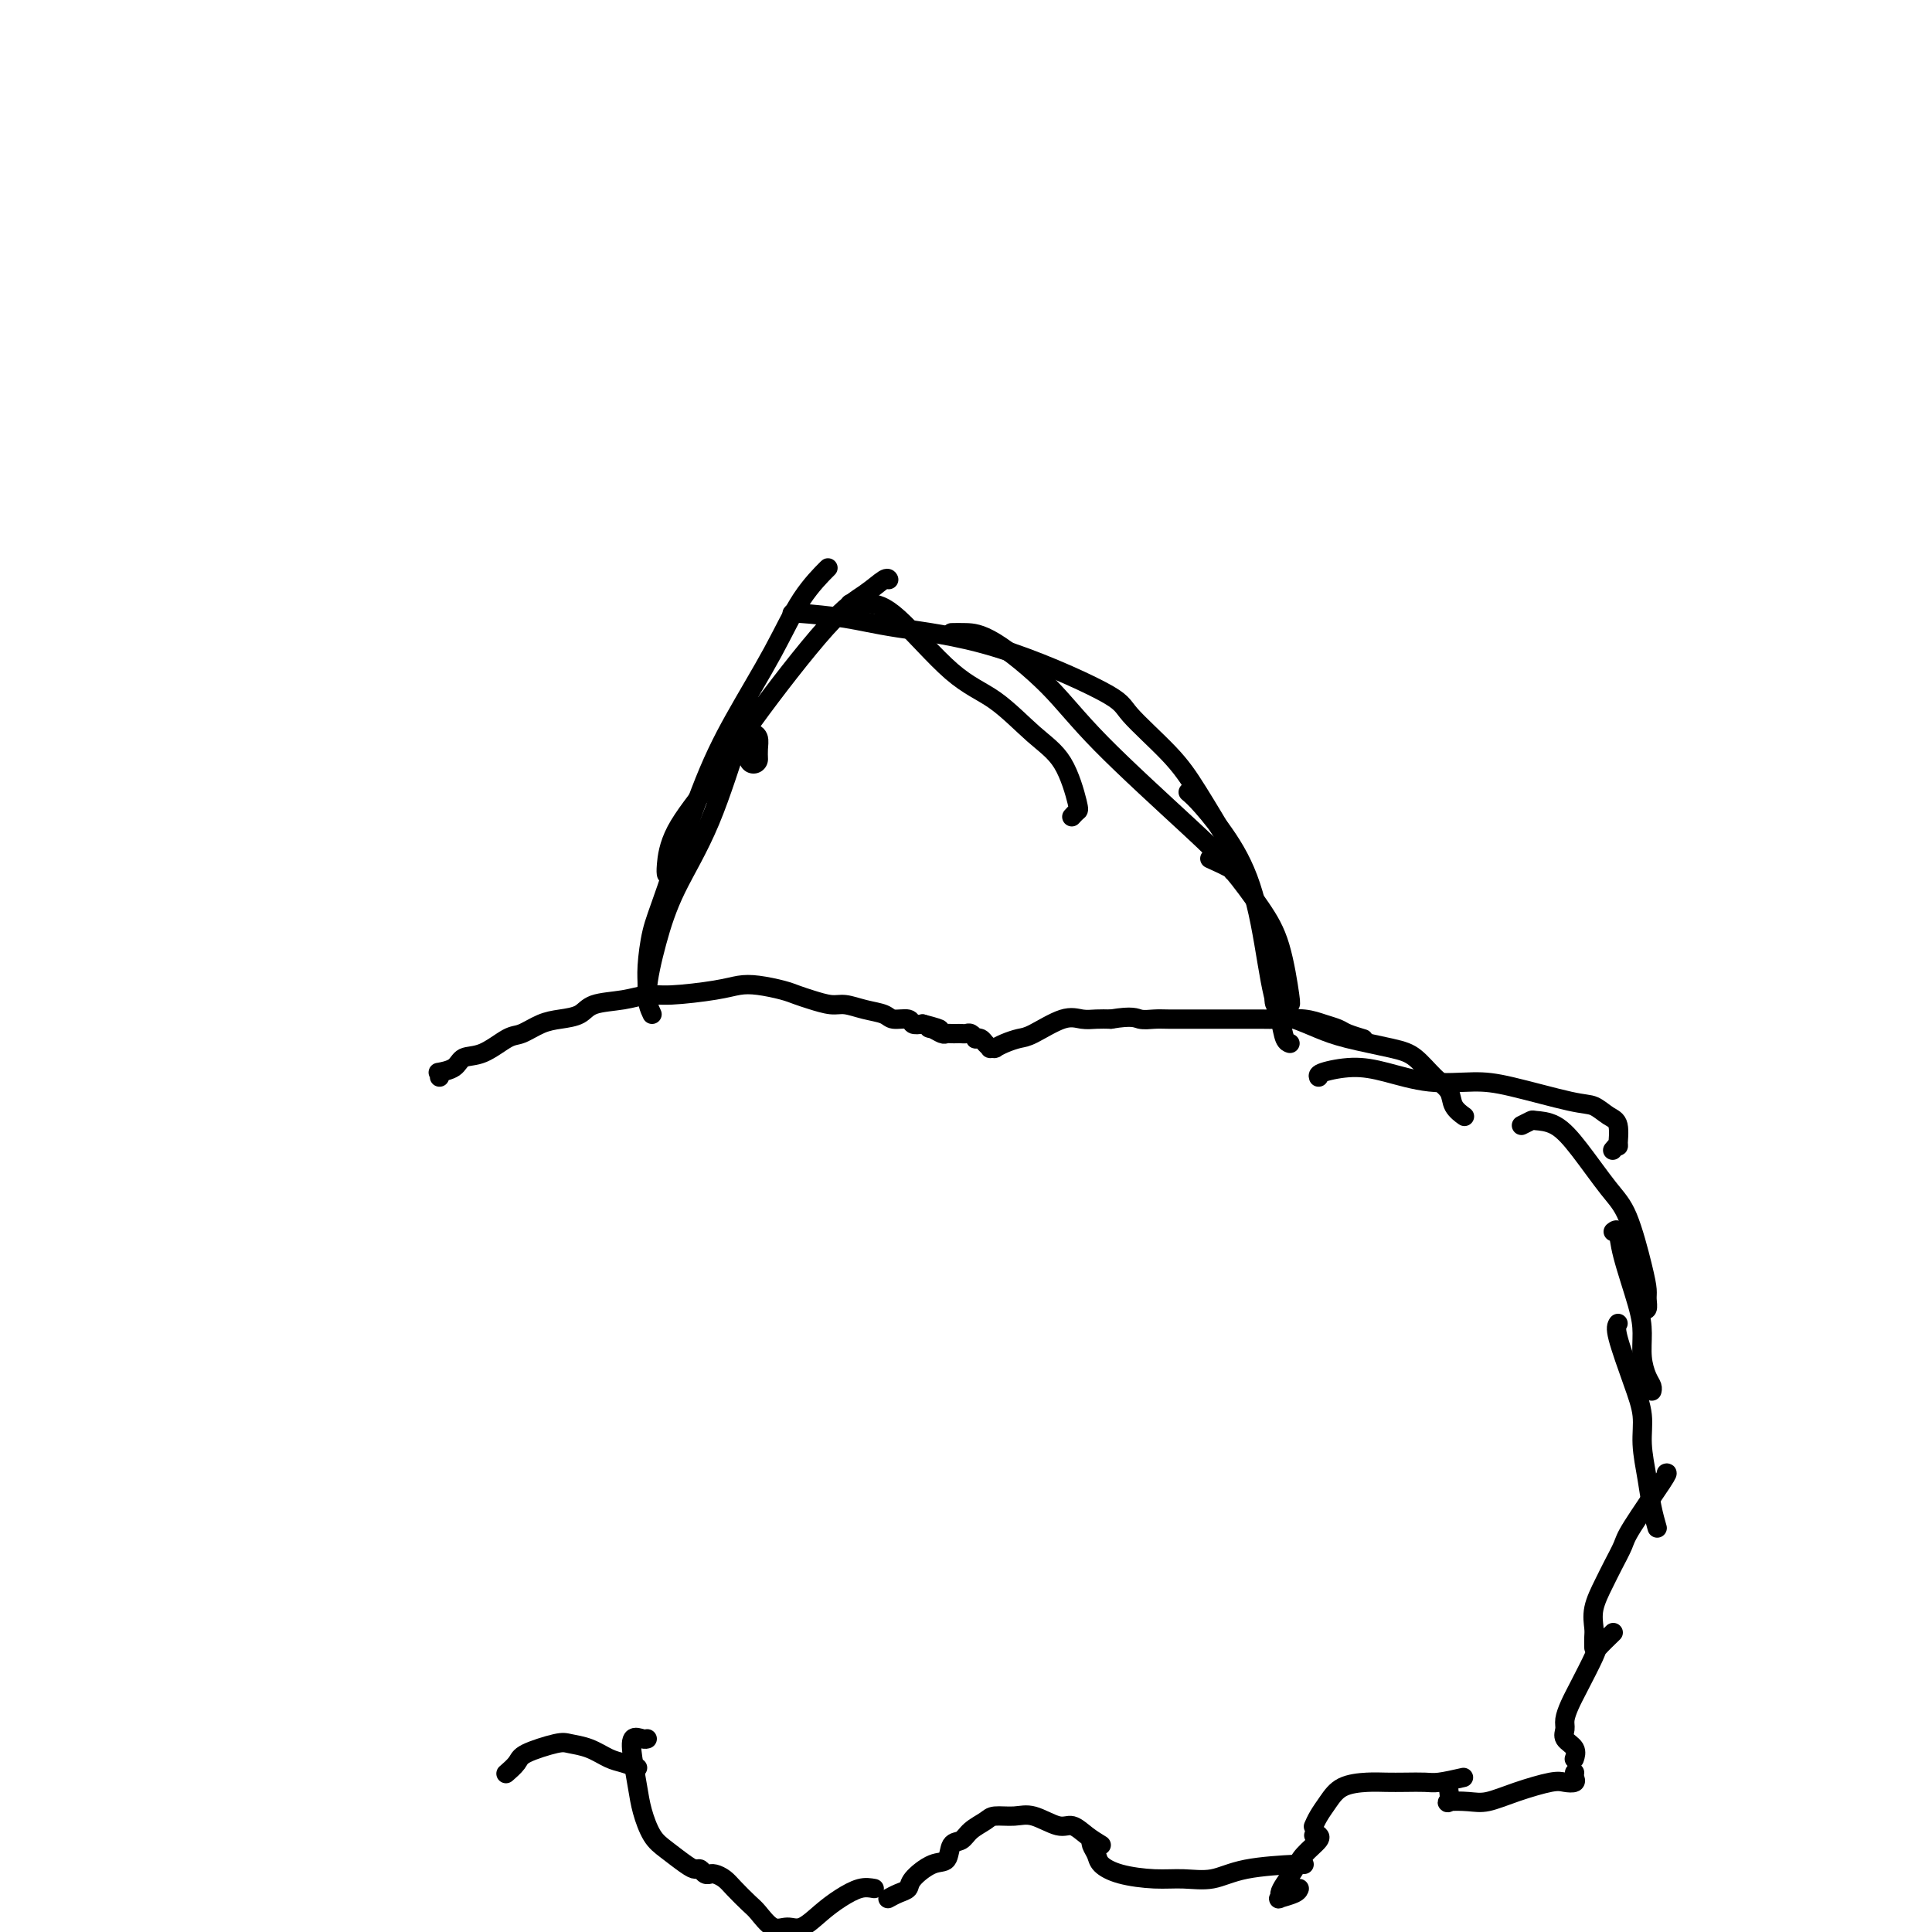 <svg viewBox='0 0 400 400' version='1.1' xmlns='http://www.w3.org/2000/svg' xmlns:xlink='http://www.w3.org/1999/xlink'><g fill='none' stroke='#000000' stroke-width='6' stroke-linecap='round' stroke-linejoin='round'><path d='M155,156c-0.936,-0.729 -1.873,-1.458 -2,-2c-0.127,-0.542 0.554,-0.898 1,-1c0.446,-0.102 0.655,0.050 1,0c0.345,-0.050 0.824,-0.302 1,0c0.176,0.302 0.047,1.158 0,2c-0.047,0.842 -0.014,1.669 0,2c0.014,0.331 0.007,0.165 0,0'/></g>
<g fill='none' stroke='#000000' stroke-width='4' stroke-linecap='round' stroke-linejoin='round'><path d='M135,210c-0.573,-1.235 -1.146,-2.471 -1,-5c0.146,-2.529 1.009,-6.353 2,-10c0.991,-3.647 2.108,-7.118 4,-11c1.892,-3.882 4.560,-8.176 7,-14c2.440,-5.824 4.654,-13.180 6,-17c1.346,-3.820 1.824,-4.105 2,-5c0.176,-0.895 0.050,-2.398 0,-3c-0.050,-0.602 -0.025,-0.301 0,0'/><path d='M136,206c-0.308,-0.041 -0.616,-0.082 -1,0c-0.384,0.082 -0.843,0.286 -1,0c-0.157,-0.286 -0.011,-1.061 0,-2c0.011,-0.939 -0.115,-2.043 0,-4c0.115,-1.957 0.469,-4.767 1,-7c0.531,-2.233 1.238,-3.891 3,-9c1.762,-5.109 4.578,-13.671 7,-20c2.422,-6.329 4.449,-10.424 7,-15c2.551,-4.576 5.626,-9.632 8,-14c2.374,-4.368 4.049,-8.047 6,-11c1.951,-2.953 4.179,-5.180 5,-6c0.821,-0.820 0.235,-0.234 0,0c-0.235,0.234 -0.117,0.117 0,0'/><path d='M138,181c-0.059,-0.288 -0.117,-0.576 0,-2c0.117,-1.424 0.411,-3.983 2,-7c1.589,-3.017 4.475,-6.490 7,-10c2.525,-3.510 4.691,-7.056 9,-13c4.309,-5.944 10.762,-14.286 15,-19c4.238,-4.714 6.260,-5.800 8,-7c1.740,-1.200 3.199,-2.515 4,-3c0.801,-0.485 0.943,-0.138 1,0c0.057,0.138 0.028,0.069 0,0'/><path d='M176,125c1.286,-0.042 2.572,-0.084 4,0c1.428,0.084 2.997,0.293 6,3c3.003,2.707 7.439,7.913 11,11c3.561,3.087 6.248,4.056 9,6c2.752,1.944 5.571,4.864 8,7c2.429,2.136 4.469,3.487 6,6c1.531,2.513 2.555,6.189 3,8c0.445,1.811 0.312,1.757 0,2c-0.312,0.243 -0.803,0.784 -1,1c-0.197,0.216 -0.098,0.108 0,0'/><path d='M164,127c0.043,-0.067 0.085,-0.135 2,0c1.915,0.135 5.701,0.472 9,1c3.299,0.528 6.111,1.248 11,2c4.889,0.752 11.855,1.535 20,4c8.145,2.465 17.468,6.611 22,9c4.532,2.389 4.272,3.019 6,5c1.728,1.981 5.443,5.312 8,8c2.557,2.688 3.957,4.733 6,8c2.043,3.267 4.729,7.758 6,10c1.271,2.242 1.128,2.236 1,3c-0.128,0.764 -0.240,2.298 0,3c0.240,0.702 0.834,0.574 0,0c-0.834,-0.574 -3.095,-1.592 -4,-2c-0.905,-0.408 -0.452,-0.204 0,0'/><path d='M197,131c0.868,-0.018 1.735,-0.036 3,0c1.265,0.036 2.927,0.127 6,2c3.073,1.873 7.557,5.528 11,9c3.443,3.472 5.846,6.761 11,12c5.154,5.239 13.059,12.427 18,17c4.941,4.573 6.918,6.531 9,9c2.082,2.469 4.269,5.451 6,8c1.731,2.549 3.006,4.667 4,8c0.994,3.333 1.706,7.880 2,10c0.294,2.120 0.170,1.811 0,2c-0.170,0.189 -0.386,0.875 -1,1c-0.614,0.125 -1.627,-0.313 -2,-1c-0.373,-0.687 -0.107,-1.625 0,-2c0.107,-0.375 0.053,-0.188 0,0'/><path d='M246,164c0.720,0.611 1.439,1.223 3,3c1.561,1.777 3.962,4.721 6,8c2.038,3.279 3.713,6.893 5,12c1.287,5.107 2.187,11.708 3,16c0.813,4.292 1.538,6.274 2,8c0.462,1.726 0.660,3.195 1,4c0.340,0.805 0.822,0.948 1,1c0.178,0.052 0.051,0.015 0,0c-0.051,-0.015 -0.025,-0.007 0,0'/><path d='M91,223c0.006,-0.424 0.012,-0.847 0,-1c-0.012,-0.153 -0.041,-0.034 0,0c0.041,0.034 0.151,-0.016 0,0c-0.151,0.016 -0.563,0.099 0,0c0.563,-0.099 2.103,-0.378 3,-1c0.897,-0.622 1.152,-1.585 2,-2c0.848,-0.415 2.287,-0.283 4,-1c1.713,-0.717 3.698,-2.285 5,-3c1.302,-0.715 1.921,-0.577 3,-1c1.079,-0.423 2.619,-1.409 4,-2c1.381,-0.591 2.603,-0.789 4,-1c1.397,-0.211 2.970,-0.434 4,-1c1.030,-0.566 1.517,-1.475 3,-2c1.483,-0.525 3.961,-0.666 6,-1c2.039,-0.334 3.639,-0.861 5,-1c1.361,-0.139 2.482,0.109 5,0c2.518,-0.109 6.431,-0.576 9,-1c2.569,-0.424 3.792,-0.804 5,-1c1.208,-0.196 2.399,-0.206 4,0c1.601,0.206 3.610,0.629 5,1c1.390,0.371 2.159,0.691 3,1c0.841,0.309 1.752,0.607 3,1c1.248,0.393 2.833,0.880 4,1c1.167,0.120 1.917,-0.126 3,0c1.083,0.126 2.499,0.626 4,1c1.501,0.374 3.087,0.622 4,1c0.913,0.378 1.152,0.885 2,1c0.848,0.115 2.305,-0.161 3,0c0.695,0.161 0.627,0.760 1,1c0.373,0.240 1.186,0.120 2,0'/><path d='M191,212c5.742,1.480 3.097,1.181 2,1c-1.097,-0.181 -0.645,-0.245 0,0c0.645,0.245 1.482,0.798 2,1c0.518,0.202 0.716,0.055 1,0c0.284,-0.055 0.653,-0.016 1,0c0.347,0.016 0.671,0.008 1,0c0.329,-0.008 0.662,-0.016 1,0c0.338,0.016 0.682,0.056 1,0c0.318,-0.056 0.610,-0.208 1,0c0.390,0.208 0.879,0.778 1,1c0.121,0.222 -0.126,0.098 0,0c0.126,-0.098 0.626,-0.170 1,0c0.374,0.170 0.622,0.581 1,1c0.378,0.419 0.886,0.844 1,1c0.114,0.156 -0.166,0.042 0,0c0.166,-0.042 0.776,-0.011 1,0c0.224,0.011 0.060,0.003 0,0c-0.060,-0.003 -0.016,-0.001 0,0c0.016,0.001 0.005,-0.000 0,0c-0.005,0.000 -0.003,0.001 0,0c0.003,-0.001 0.006,-0.003 0,0c-0.006,0.003 -0.020,0.011 0,0c0.020,-0.011 0.074,-0.042 0,0c-0.074,0.042 -0.278,0.158 0,0c0.278,-0.158 1.036,-0.588 2,-1c0.964,-0.412 2.134,-0.804 3,-1c0.866,-0.196 1.428,-0.196 3,-1c1.572,-0.804 4.153,-2.411 6,-3c1.847,-0.589 2.959,-0.158 4,0c1.041,0.158 2.012,0.045 3,0c0.988,-0.045 1.994,-0.023 3,0'/><path d='M230,211c4.613,-0.774 5.145,-0.207 6,0c0.855,0.207 2.035,0.056 3,0c0.965,-0.056 1.717,-0.015 3,0c1.283,0.015 3.098,0.004 4,0c0.902,-0.004 0.890,-0.001 2,0c1.110,0.001 3.343,-0.001 5,0c1.657,0.001 2.740,0.003 4,0c1.260,-0.003 2.698,-0.012 4,0c1.302,0.012 2.469,0.044 4,0c1.531,-0.044 3.427,-0.166 5,0c1.573,0.166 2.824,0.619 4,1c1.176,0.381 2.277,0.691 3,1c0.723,0.309 1.069,0.619 2,1c0.931,0.381 2.445,0.834 3,1c0.555,0.166 0.149,0.044 0,0c-0.149,-0.044 -0.040,-0.012 0,0c0.040,0.012 0.011,0.003 0,0c-0.011,-0.003 -0.003,-0.001 0,0c0.003,0.001 0.001,0.000 0,0c-0.001,-0.000 -0.000,-0.000 0,0'/><path d='M264,210c1.242,0.243 2.485,0.486 4,1c1.515,0.514 3.304,1.299 5,2c1.696,0.701 3.299,1.317 6,2c2.701,0.683 6.501,1.432 9,2c2.499,0.568 3.696,0.955 5,2c1.304,1.045 2.713,2.749 4,4c1.287,1.251 2.450,2.048 3,3c0.550,0.952 0.487,2.059 1,3c0.513,0.941 1.601,1.716 2,2c0.399,0.284 0.107,0.076 0,0c-0.107,-0.076 -0.031,-0.022 0,0c0.031,0.022 0.015,0.011 0,0'/><path d='M273,223c-0.101,-0.295 -0.202,-0.591 1,-1c1.202,-0.409 3.707,-0.932 6,-1c2.293,-0.068 4.375,0.318 7,1c2.625,0.682 5.794,1.659 9,2c3.206,0.341 6.448,0.045 9,0c2.552,-0.045 4.415,0.159 8,1c3.585,0.841 8.894,2.318 12,3c3.106,0.682 4.010,0.570 5,1c0.990,0.430 2.065,1.401 3,2c0.935,0.599 1.728,0.826 2,2c0.272,1.174 0.021,3.294 0,4c-0.021,0.706 0.187,-0.002 0,0c-0.187,0.002 -0.768,0.715 -1,1c-0.232,0.285 -0.116,0.143 0,0'/><path d='M315,233c0.824,-0.418 1.648,-0.835 2,-1c0.352,-0.165 0.232,-0.076 1,0c0.768,0.076 2.422,0.141 4,1c1.578,0.859 3.078,2.513 5,5c1.922,2.487 4.266,5.807 6,8c1.734,2.193 2.858,3.261 4,6c1.142,2.739 2.302,7.151 3,10c0.698,2.849 0.933,4.136 1,5c0.067,0.864 -0.034,1.304 0,2c0.034,0.696 0.201,1.649 0,2c-0.201,0.351 -0.772,0.100 -1,0c-0.228,-0.100 -0.114,-0.050 0,0'/><path d='M334,255c0.392,-0.303 0.784,-0.606 1,0c0.216,0.606 0.257,2.119 1,5c0.743,2.881 2.189,7.128 3,10c0.811,2.872 0.988,4.367 1,6c0.012,1.633 -0.140,3.404 0,5c0.140,1.596 0.574,3.015 1,4c0.426,0.985 0.846,1.534 1,2c0.154,0.466 0.044,0.847 0,1c-0.044,0.153 -0.022,0.076 0,0'/><path d='M335,274c-0.277,0.425 -0.555,0.849 0,3c0.555,2.151 1.941,6.027 3,9c1.059,2.973 1.790,5.042 2,7c0.210,1.958 -0.101,3.804 0,6c0.101,2.196 0.615,4.743 1,7c0.385,2.257 0.642,4.223 1,6c0.358,1.777 0.817,3.365 1,4c0.183,0.635 0.092,0.318 0,0'/><path d='M345,305c0.209,-0.079 0.418,-0.157 -1,2c-1.418,2.157 -4.465,6.551 -6,9c-1.535,2.449 -1.560,2.953 -2,4c-0.440,1.047 -1.295,2.636 -2,4c-0.705,1.364 -1.261,2.503 -2,4c-0.739,1.497 -1.662,3.354 -2,5c-0.338,1.646 -0.091,3.082 0,4c0.091,0.918 0.024,1.318 0,2c-0.024,0.682 -0.007,1.645 0,2c0.007,0.355 0.002,0.101 0,0c-0.002,-0.101 -0.001,-0.051 0,0'/><path d='M334,338c-1.232,1.197 -2.463,2.393 -3,3c-0.537,0.607 -0.378,0.624 -1,2c-0.622,1.376 -2.025,4.112 -3,6c-0.975,1.888 -1.522,2.928 -2,4c-0.478,1.072 -0.888,2.175 -1,3c-0.112,0.825 0.075,1.370 0,2c-0.075,0.630 -0.412,1.344 0,2c0.412,0.656 1.572,1.254 2,2c0.428,0.746 0.122,1.642 0,2c-0.122,0.358 -0.061,0.179 0,0'/><path d='M326,367c-0.049,0.313 -0.097,0.625 0,1c0.097,0.375 0.340,0.812 0,1c-0.340,0.188 -1.261,0.128 -2,0c-0.739,-0.128 -1.295,-0.322 -3,0c-1.705,0.322 -4.558,1.160 -7,2c-2.442,0.840 -4.472,1.682 -6,2c-1.528,0.318 -2.553,0.113 -4,0c-1.447,-0.113 -3.316,-0.133 -4,0c-0.684,0.133 -0.184,0.421 0,0c0.184,-0.421 0.053,-1.549 0,-2c-0.053,-0.451 -0.026,-0.226 0,0'/><path d='M303,368c-1.869,0.422 -3.737,0.845 -5,1c-1.263,0.155 -1.920,0.043 -3,0c-1.080,-0.043 -2.582,-0.017 -4,0c-1.418,0.017 -2.751,0.024 -4,0c-1.249,-0.024 -2.415,-0.080 -4,0c-1.585,0.080 -3.588,0.295 -5,1c-1.412,0.705 -2.234,1.900 -3,3c-0.766,1.100 -1.475,2.104 -2,3c-0.525,0.896 -0.864,1.685 -1,2c-0.136,0.315 -0.068,0.158 0,0'/><path d='M272,380c0.444,0.011 0.887,0.022 1,0c0.113,-0.022 -0.106,-0.077 0,0c0.106,0.077 0.536,0.286 0,1c-0.536,0.714 -2.038,1.932 -3,3c-0.962,1.068 -1.385,1.986 -2,3c-0.615,1.014 -1.422,2.125 -2,3c-0.578,0.875 -0.925,1.513 -1,2c-0.075,0.487 0.124,0.824 0,1c-0.124,0.176 -0.569,0.192 0,0c0.569,-0.192 2.153,-0.590 3,-1c0.847,-0.410 0.956,-0.831 1,-1c0.044,-0.169 0.022,-0.084 0,0'/><path d='M270,386c0.114,-0.052 0.228,-0.104 -2,0c-2.228,0.104 -6.798,0.366 -10,1c-3.202,0.634 -5.037,1.642 -7,2c-1.963,0.358 -4.056,0.066 -6,0c-1.944,-0.066 -3.740,0.095 -6,0c-2.260,-0.095 -4.984,-0.446 -7,-1c-2.016,-0.554 -3.325,-1.311 -4,-2c-0.675,-0.689 -0.717,-1.309 -1,-2c-0.283,-0.691 -0.808,-1.453 -1,-2c-0.192,-0.547 -0.052,-0.878 0,-1c0.052,-0.122 0.015,-0.035 0,0c-0.015,0.035 -0.007,0.017 0,0'/><path d='M228,382c-0.985,-0.602 -1.970,-1.205 -3,-2c-1.030,-0.795 -2.104,-1.783 -3,-2c-0.896,-0.217 -1.614,0.336 -3,0c-1.386,-0.336 -3.439,-1.563 -5,-2c-1.561,-0.437 -2.630,-0.085 -4,0c-1.370,0.085 -3.039,-0.095 -4,0c-0.961,0.095 -1.212,0.467 -2,1c-0.788,0.533 -2.114,1.226 -3,2c-0.886,0.774 -1.334,1.628 -2,2c-0.666,0.372 -1.550,0.260 -2,1c-0.450,0.740 -0.466,2.330 -1,3c-0.534,0.670 -1.587,0.418 -3,1c-1.413,0.582 -3.188,1.998 -4,3c-0.812,1.002 -0.663,1.589 -1,2c-0.337,0.411 -1.162,0.646 -2,1c-0.838,0.354 -1.688,0.827 -2,1c-0.312,0.173 -0.084,0.047 0,0c0.084,-0.047 0.024,-0.013 0,0c-0.024,0.013 -0.012,0.007 0,0'/><path d='M181,391c-0.909,-0.160 -1.818,-0.321 -3,0c-1.182,0.321 -2.637,1.122 -4,2c-1.363,0.878 -2.634,1.833 -4,3c-1.366,1.167 -2.826,2.546 -4,3c-1.174,0.454 -2.062,-0.017 -3,0c-0.938,0.017 -1.928,0.524 -3,0c-1.072,-0.524 -2.227,-2.077 -3,-3c-0.773,-0.923 -1.164,-1.214 -2,-2c-0.836,-0.786 -2.118,-2.067 -3,-3c-0.882,-0.933 -1.364,-1.517 -2,-2c-0.636,-0.483 -1.427,-0.865 -2,-1c-0.573,-0.135 -0.927,-0.022 -1,0c-0.073,0.022 0.134,-0.048 0,0c-0.134,0.048 -0.609,0.214 -1,0c-0.391,-0.214 -0.699,-0.807 -1,-1c-0.301,-0.193 -0.595,0.014 -1,0c-0.405,-0.014 -0.920,-0.248 -2,-1c-1.080,-0.752 -2.723,-2.020 -4,-3c-1.277,-0.980 -2.186,-1.671 -3,-3c-0.814,-1.329 -1.532,-3.295 -2,-5c-0.468,-1.705 -0.686,-3.151 -1,-5c-0.314,-1.849 -0.725,-4.103 -1,-6c-0.275,-1.897 -0.414,-3.436 0,-4c0.414,-0.564 1.381,-0.152 2,0c0.619,0.152 0.891,0.043 1,0c0.109,-0.043 0.054,-0.022 0,0'/><path d='M132,366c-1.020,-0.363 -2.041,-0.726 -3,-1c-0.959,-0.274 -1.858,-0.460 -3,-1c-1.142,-0.540 -2.528,-1.435 -4,-2c-1.472,-0.565 -3.029,-0.799 -4,-1c-0.971,-0.201 -1.357,-0.369 -3,0c-1.643,0.369 -4.543,1.274 -6,2c-1.457,0.726 -1.469,1.272 -2,2c-0.531,0.728 -1.580,1.636 -2,2c-0.420,0.364 -0.210,0.182 0,0'/></g>
</svg>